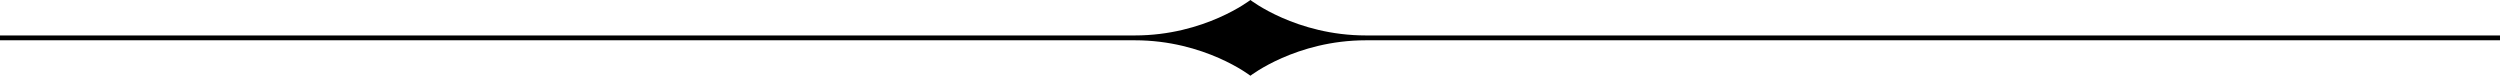<?xml version="1.0" encoding="UTF-8"?><svg xmlns="http://www.w3.org/2000/svg" id="Layer_166b0f41a904e1" viewBox="0 0 924 28" aria-hidden="true" width="924px" height="28px"><defs><linearGradient class="cerosgradient" data-cerosgradient="true" id="CerosGradient_id73149146e" gradientUnits="userSpaceOnUse" x1="50%" y1="100%" x2="50%" y2="0%"><stop offset="0%" stop-color="#d1d1d1"/><stop offset="100%" stop-color="#d1d1d1"/></linearGradient><linearGradient/></defs>
  <path d="M924,13.1h-419.16c-25.8,0-42.7-13.1-42.7-13.1,0,0-16.89,13.1-42.7,13.1H0v1.79h419.45c25.81,0,42.7,13.1,42.7,13.1,0,0,16.89-13.1,42.7-13.1h419.16v-1.79Z"/>
</svg>